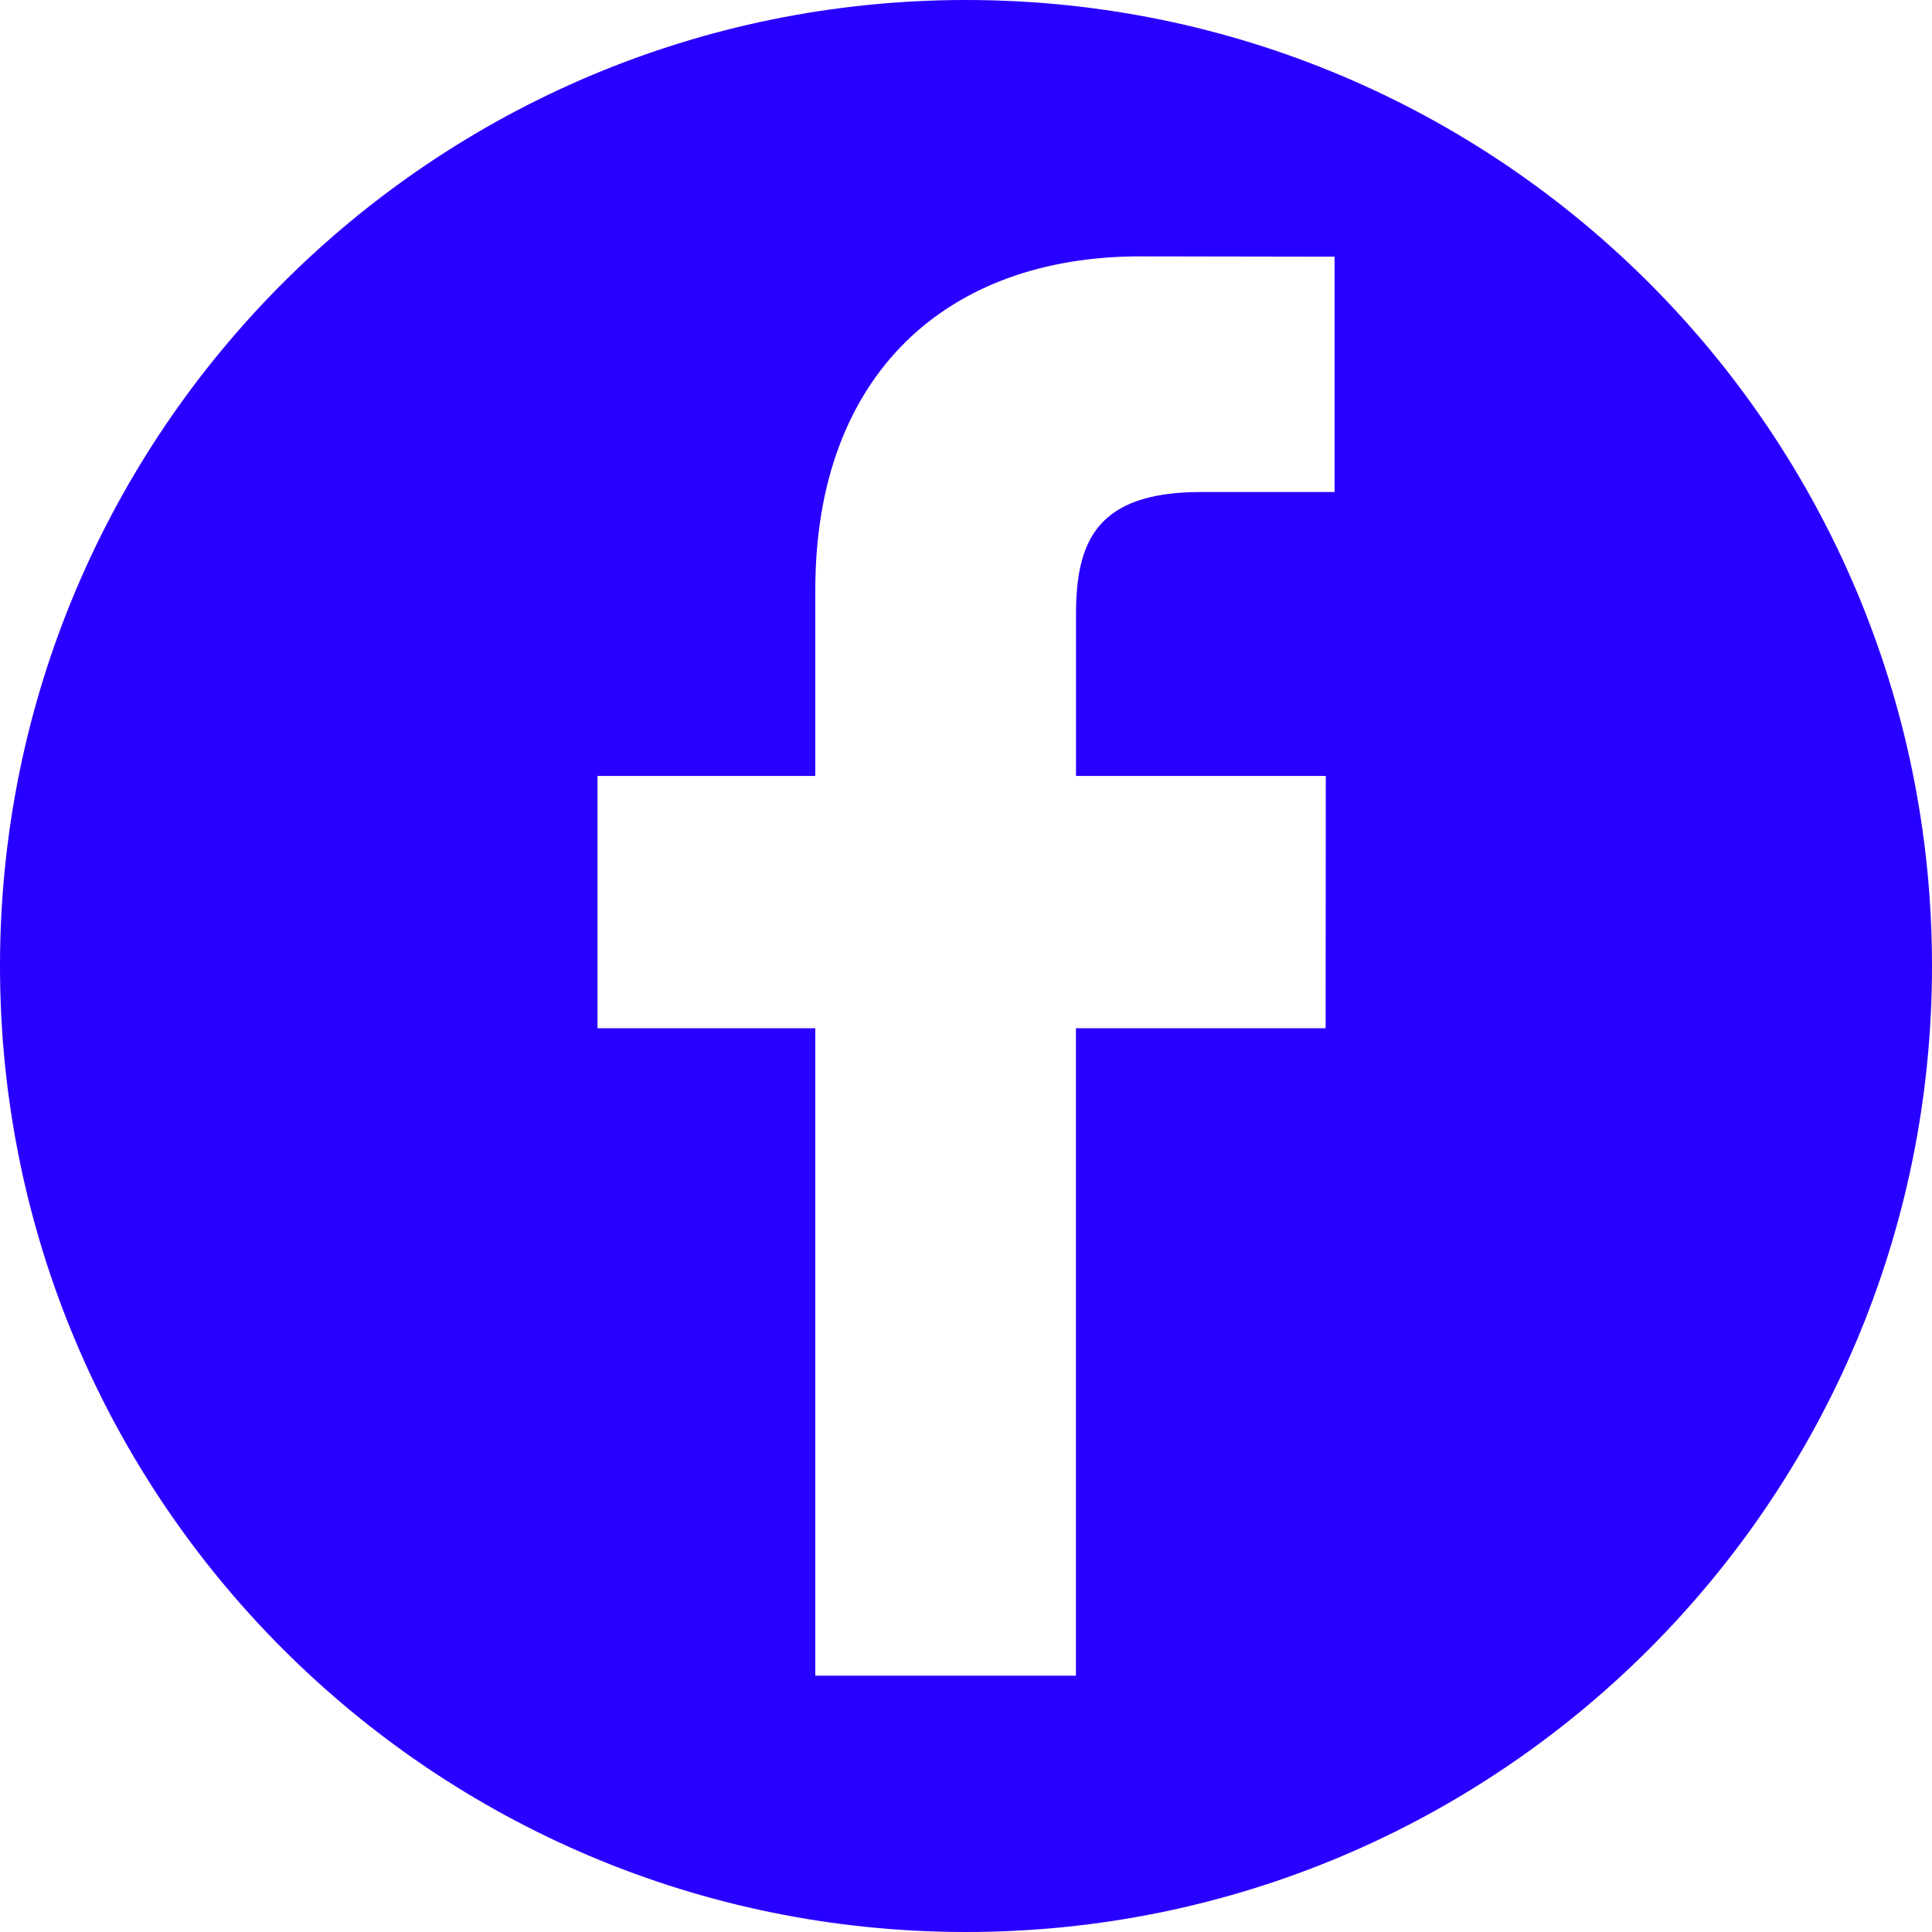 <svg width="30" height="30" xmlns="http://www.w3.org/2000/svg">
    <path d="M15 0C6.715 0 0 6.715 0 15s6.715 15 15 15 15-6.715 15-15S23.285 0 15 0zm5.723 7.64h-2.075c-1.627 0-1.94.773-1.94 1.908v2.501h3.879l-.003 3.917h-3.877V26.02H12.66V15.966H9.278v-3.917h3.382V9.16c0-3.353 2.05-5.179 5.04-5.179l3.023.005v3.654z" fill="#2800FF" fill-rule="evenodd"/>
</svg>
